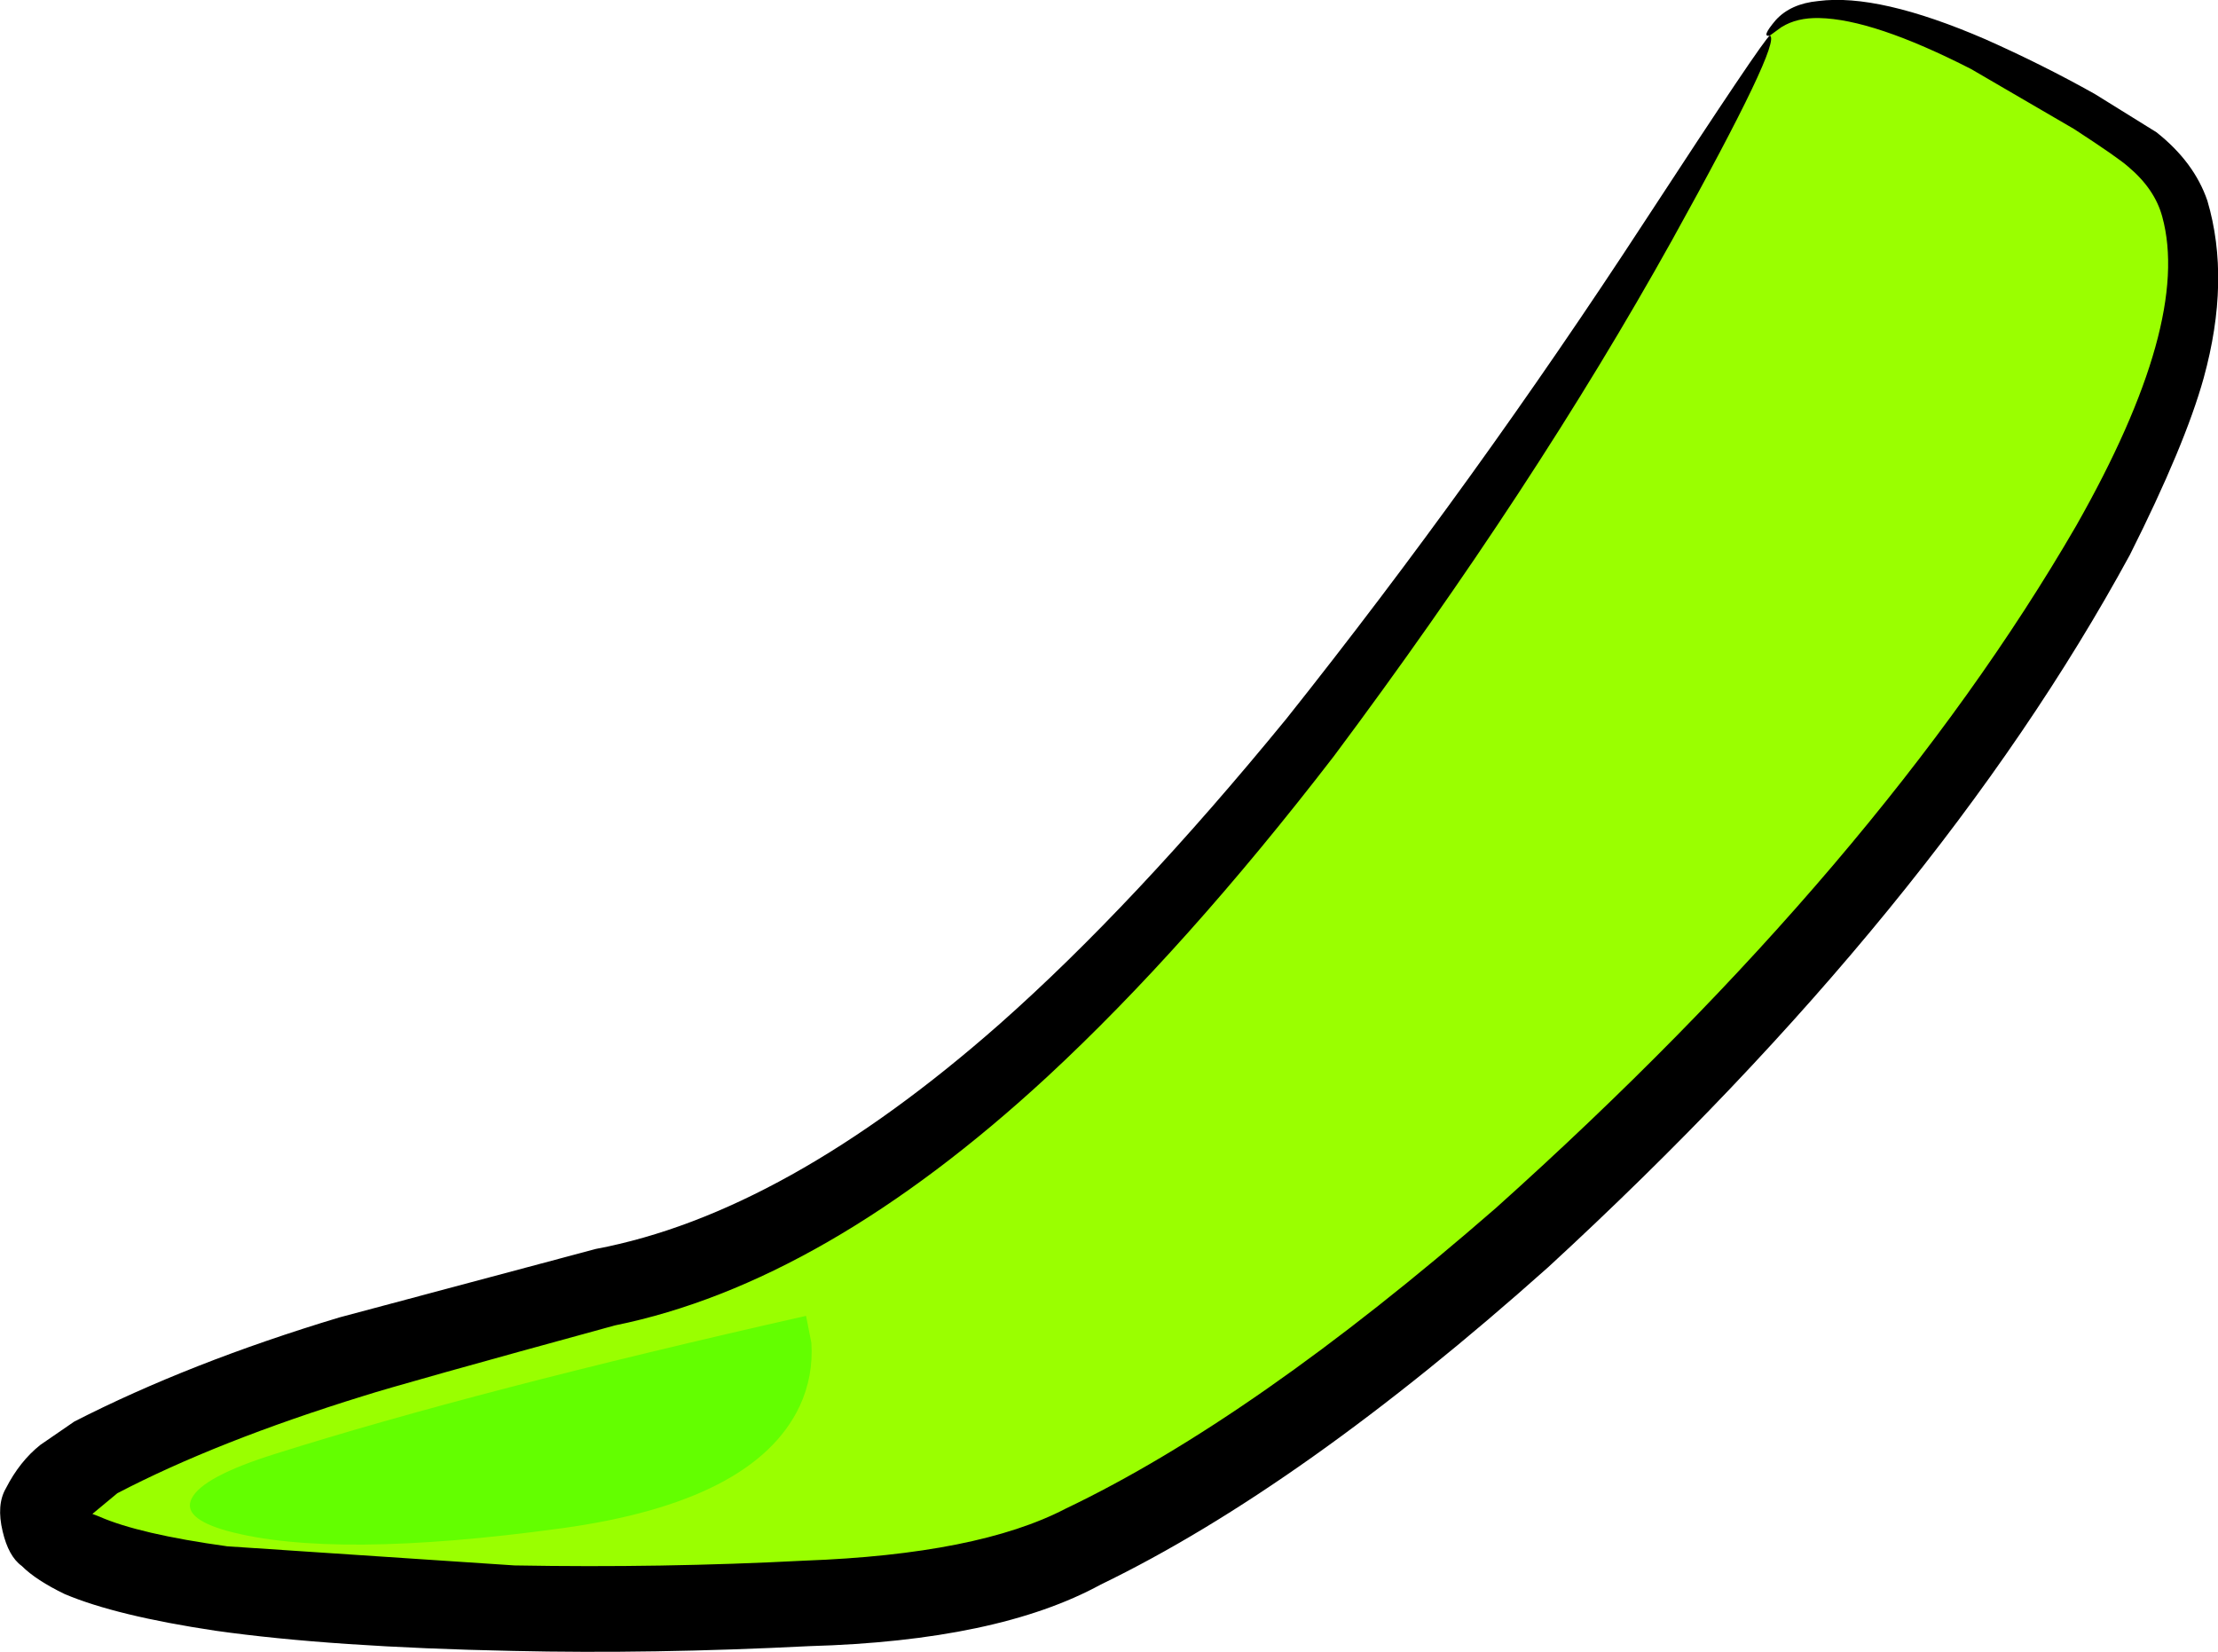 <?xml version="1.0" encoding="UTF-8" standalone="no"?>
<svg xmlns:xlink="http://www.w3.org/1999/xlink" height="155.55px" width="208.85px" xmlns="http://www.w3.org/2000/svg">
  <g transform="matrix(1.0, 0.0, 0.0, 1.0, 0.0, 0.0)">
    <path d="M166.65 3.35 Q166.85 2.75 167.6 2.1 169.1 0.85 172.0 0.85 181.25 0.85 200.8 13.25 211.9 20.3 202.25 42.45 193.6 62.3 171.65 87.7 150.3 112.4 127.2 129.95 102.35 148.8 87.0 150.2 L47.75 151.4 Q23.75 150.95 12.25 147.95 -1.55 144.4 7.65 138.1 18.65 130.65 61.35 120.15 92.5 112.45 132.7 57.15 145.25 39.85 157.2 19.85 L166.65 3.35" fill="#9aff00" fill-rule="evenodd" stroke="none"/>
    <path d="M166.65 3.35 Q167.85 3.85 157.45 22.6 144.45 45.95 125.6 71.2 111.7 89.25 98.65 101.35 77.6 120.8 57.9 124.8 37.8 130.3 34.2 131.45 20.45 135.7 11.05 140.6 L8.7 142.55 9.35 142.8 Q13.1 144.45 21.4 145.6 L48.45 147.4 Q62.3 147.65 75.75 146.95 92.1 146.35 100.35 142.05 118.05 133.6 140.85 113.75 177.1 81.25 195.5 49.5 206.35 30.4 203.6 20.4 202.9 17.8 200.4 15.7 199.45 14.85 195.3 12.15 L185.6 6.5 Q176.4 1.8 171.3 1.7 169.2 1.65 167.75 2.55 L166.65 3.35 Q165.8 3.55 167.2 1.9 168.6 0.35 171.2 0.1 176.9 -0.65 186.95 3.7 192.35 6.1 197.25 8.85 L203.05 12.45 Q206.6 15.25 207.85 18.9 210.05 26.35 207.5 35.6 205.75 41.9 200.55 52.25 182.4 85.6 145.8 119.3 122.55 140.05 103.65 149.2 93.95 154.5 76.2 155.0 61.35 155.75 48.3 155.45 31.25 155.1 20.3 153.55 10.95 152.15 6.1 150.1 3.4 148.8 2.05 147.45 0.8 146.55 0.25 144.2 -0.35 141.7 0.55 140.15 1.85 137.6 3.8 136.05 L7.0 133.85 Q17.85 128.3 31.95 124.05 L56.1 117.6 Q73.9 114.25 94.15 96.4 106.75 85.25 121.15 67.65 138.85 45.4 154.8 20.95 166.1 3.65 166.65 3.35" fill="#000000" fill-rule="evenodd" stroke="none"/>
    <path d="M52.9 143.9 Q31.35 146.85 21.4 144.15 17.1 142.95 18.05 141.1 19.05 139.05 25.9 136.9 44.9 130.9 75.9 123.9 L76.4 126.45 Q76.6 129.6 75.3 132.4 71.05 141.4 52.9 143.9" fill="#63ff00" fill-rule="evenodd" stroke="none"/>
  </g>
</svg>
